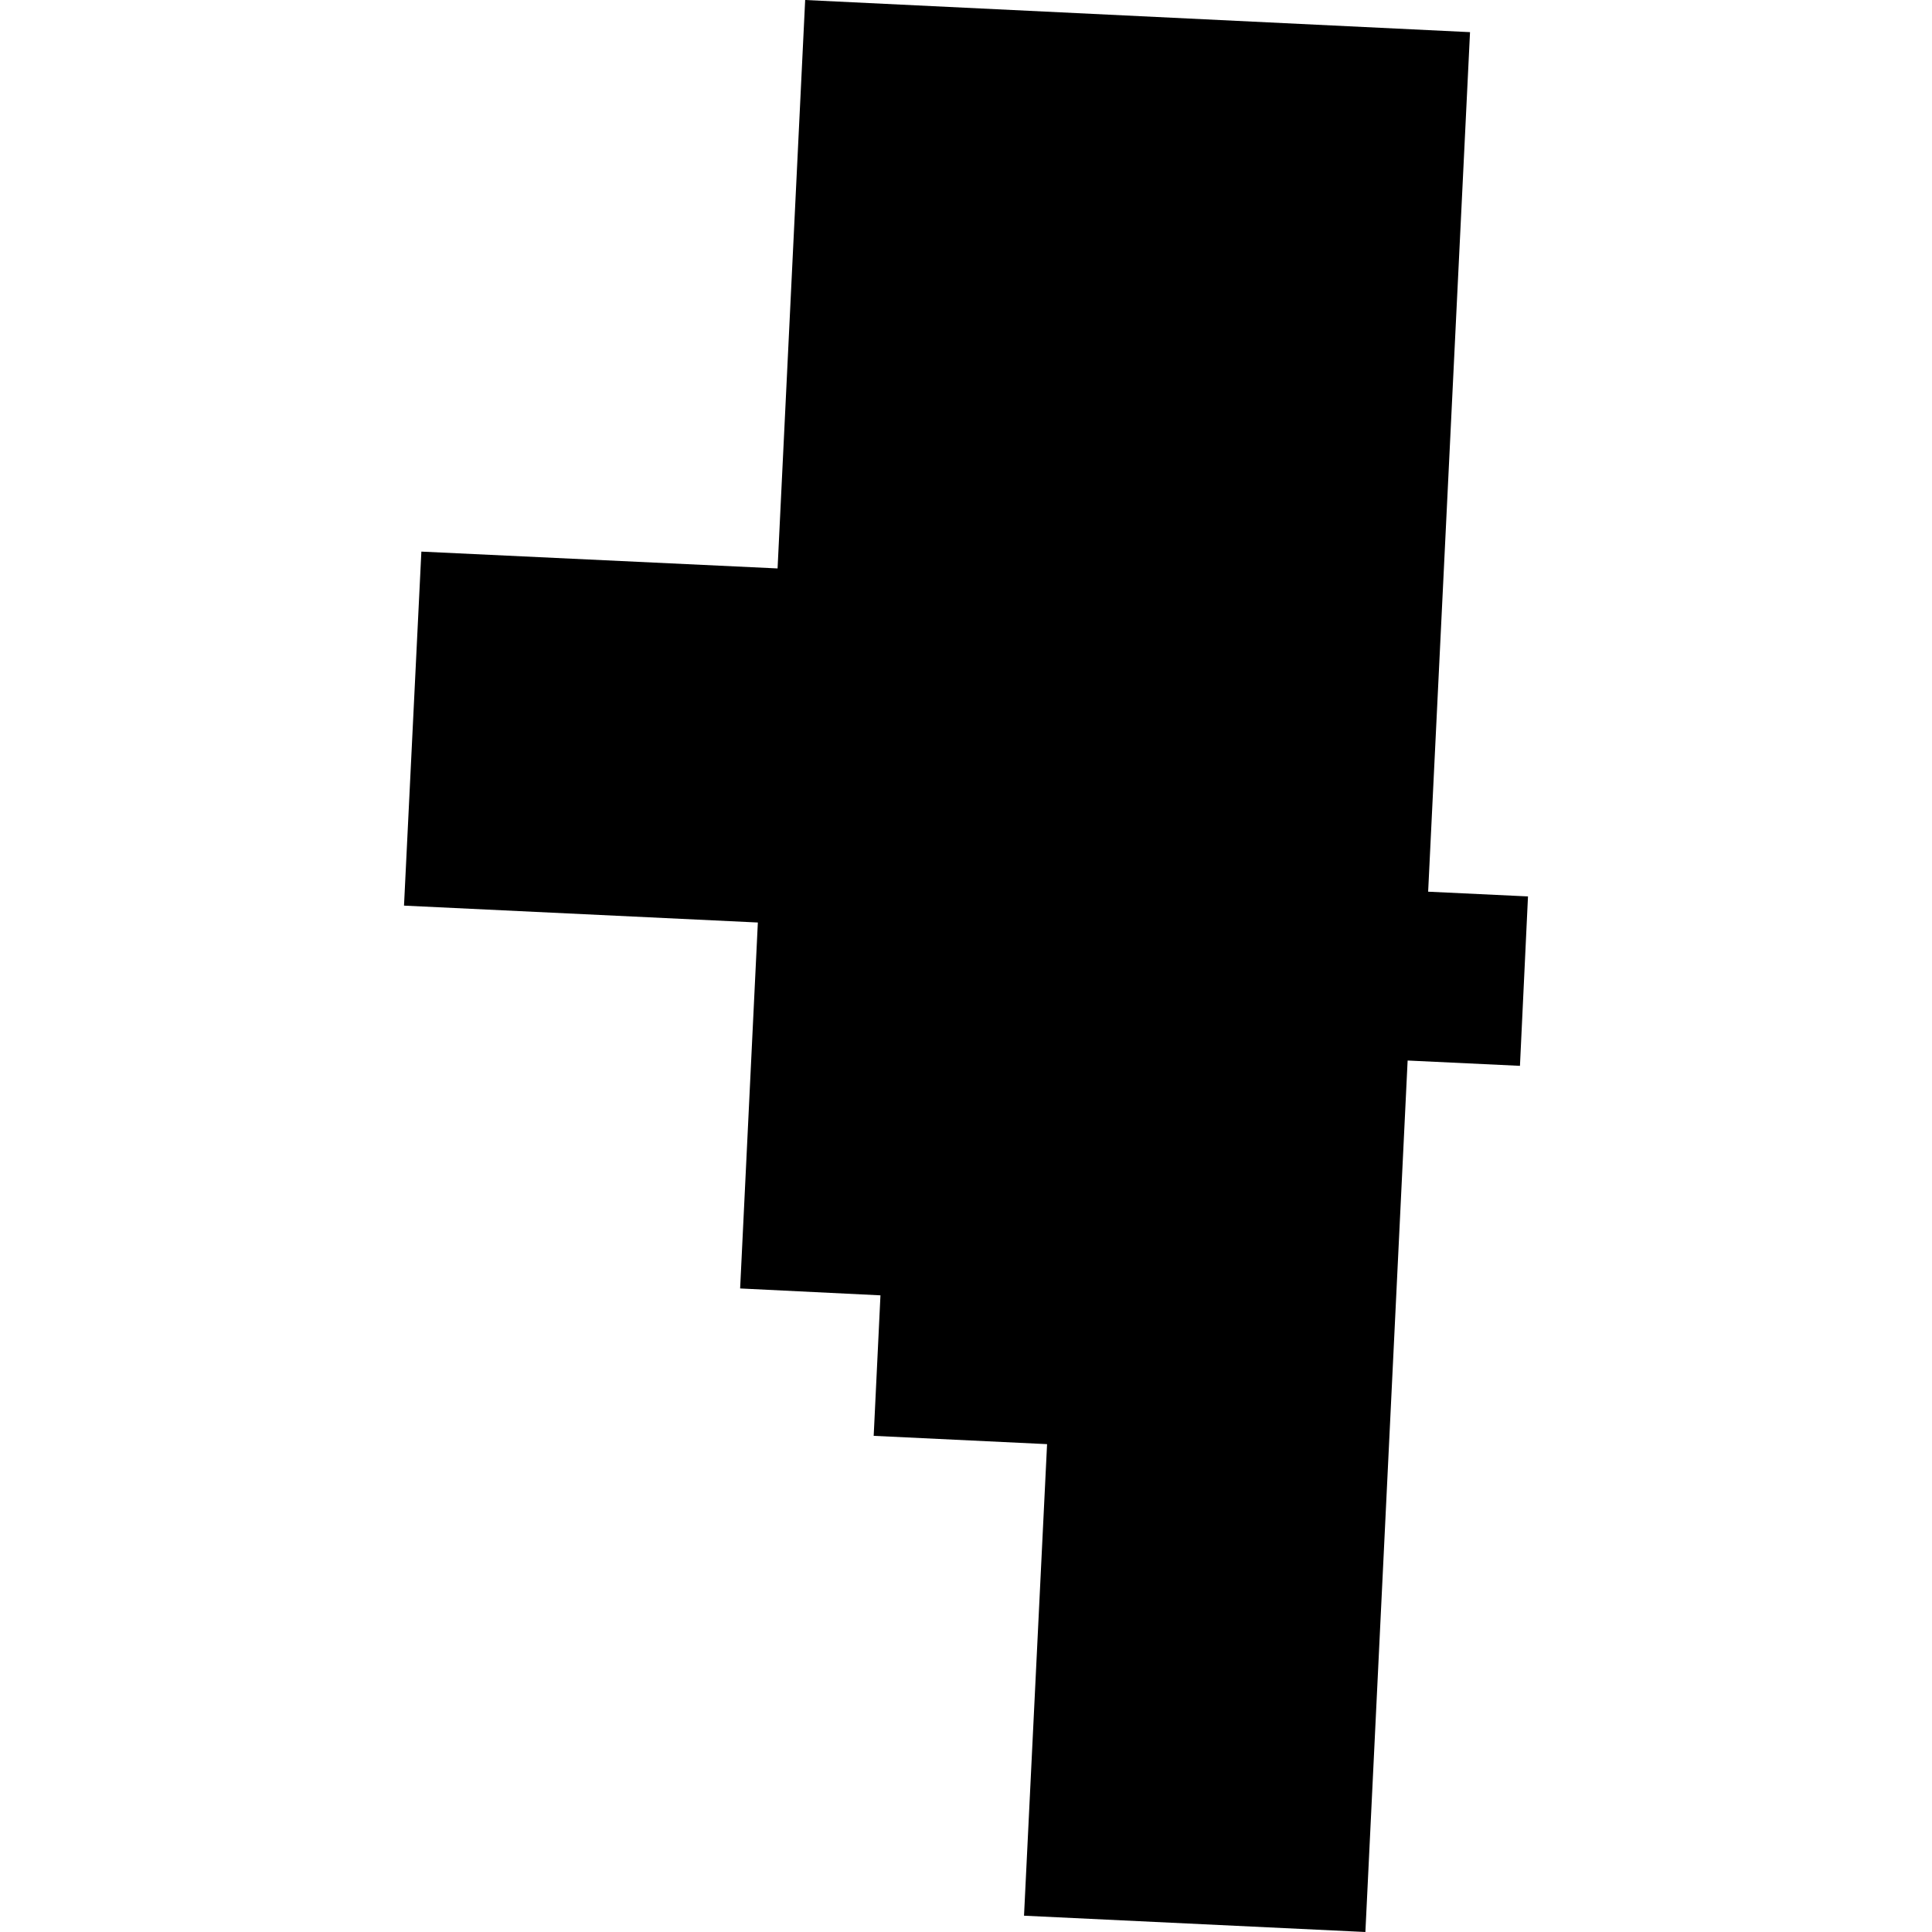 <?xml version="1.0" encoding="utf-8" standalone="no"?>
<!DOCTYPE svg PUBLIC "-//W3C//DTD SVG 1.1//EN"
  "http://www.w3.org/Graphics/SVG/1.1/DTD/svg11.dtd">
<!-- Created with matplotlib (https://matplotlib.org/) -->
<svg height="288pt" version="1.1" viewBox="0 0 288 288" width="288pt" xmlns="http://www.w3.org/2000/svg" xmlns:xlink="http://www.w3.org/1999/xlink">
 <defs>
  <style type="text/css">
*{stroke-linecap:butt;stroke-linejoin:round;}
  </style>
 </defs>
 <g id="figure_1">
  <g id="patch_1">
   <path d="M 0 288 
L 288 288 
L 288 0 
L 0 0 
z
" style="fill:none;opacity:0;"/>
  </g>
  <g id="axes_1">
   <g id="PatchCollection_1">
    <path clip-path="url(#p0e362c2735)" d="M 120.025 -0 
L 219.134 4.792 
L 212.891 132.923 
L 227.775 133.628 
L 226.577 158.883 
L 209.833 158.09 
L 203.536 288 
L 152.649 285.57 
L 156.085 215.276 
L 130.239 214.038 
L 131.249 193.094 
L 110.33 192.068 
L 112.972 137.517 
L 60.225 134.999 
L 62.813 82.227 
L 115.912 84.736 
L 120.025 -0 
"/>
   </g>
  </g>
 </g>
 <defs>
  <clipPath id="p0e362c2735">
   <rect height="288" width="167.549" x="60.225" y="0"/>
  </clipPath>
 </defs>
</svg>
